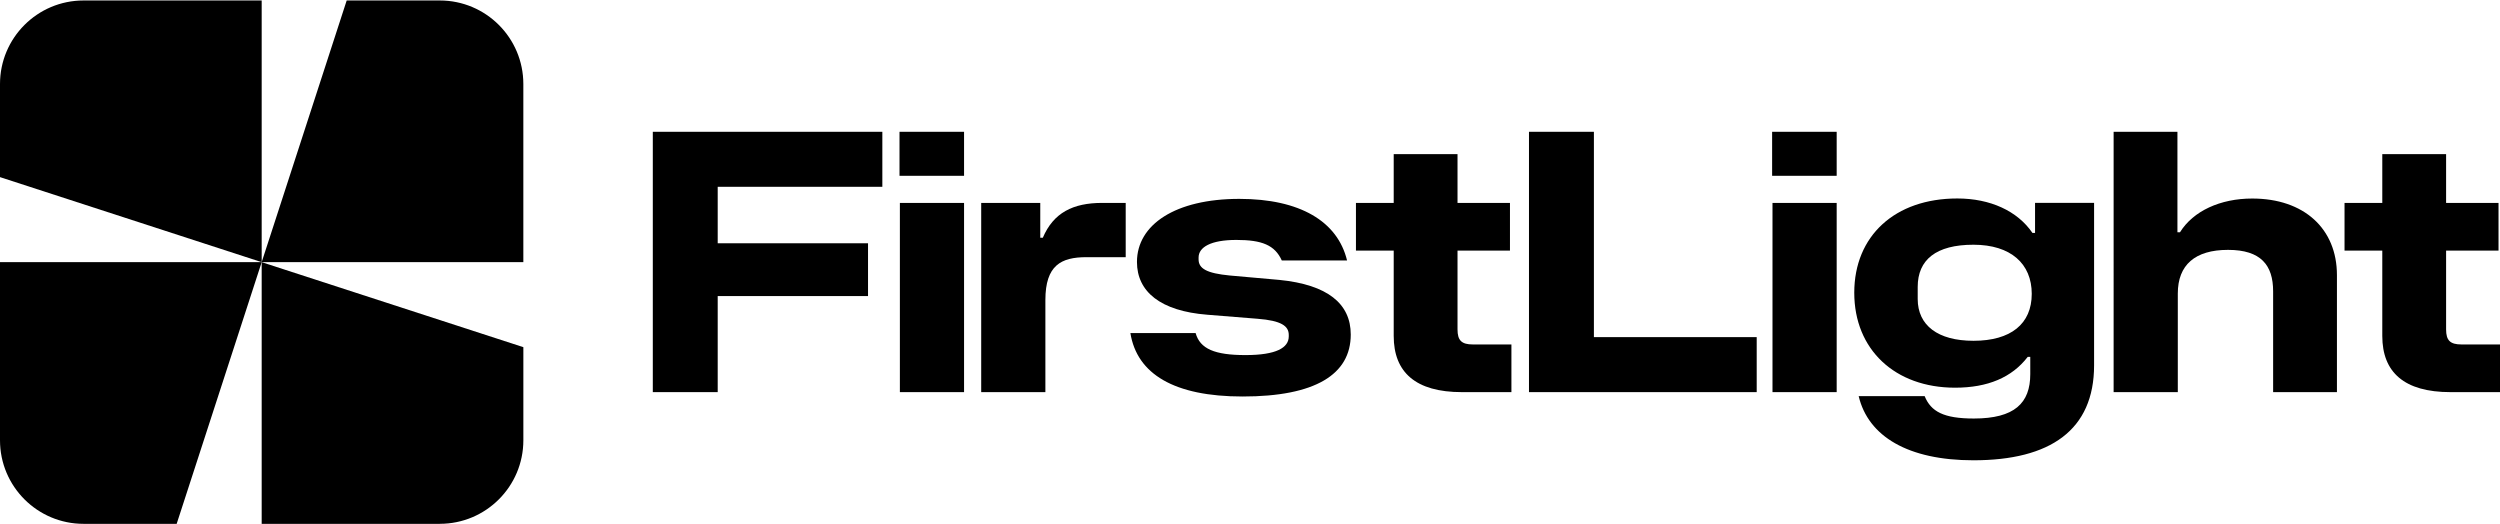 <?xml version="1.0" encoding="UTF-8"?> <svg xmlns="http://www.w3.org/2000/svg" xmlns:xlink="http://www.w3.org/1999/xlink" class="fill-current w-auto h-[26px] lg:w-auto lg:h-auto" width="184.683" height="38.733" viewBox="0 0 948.1 198.48"><path d="m247.57,49.8h87.05v20.86h-62.44v21.42h57.01v20.02h-57.01v36.43h-24.61V49.8Z"></path><path d="m341.13,49.8h24.48v16.69h-24.48v-16.69Zm.14,26.98h24.34v71.75h-24.34v-71.75Z"></path><path d="m372.12,76.77h22.39v13.21h.97c4.03-9.46,11.4-13.21,22.53-13.21h8.9v20.58h-14.88c-9.6,0-15.58,3.06-15.58,16.27v34.9h-24.34v-71.75Z"></path><path d="m428.68,126.14h24.75c1.67,5.98,7.23,8.34,18.91,8.34s16.41-2.78,16.41-7.09v-.56c0-3.34-2.78-5.42-11.82-6.12l-19.05-1.53c-17.8-1.39-26.7-8.76-26.7-20.02,0-14.18,14.6-23.92,38.8-23.92,22.95,0,37.27,8.48,40.88,23.36h-24.75c-2.65-5.84-7.51-7.79-17.24-7.79s-14.32,2.78-14.32,6.67v.7c0,3.48,3.06,5.28,11.82,6.12l18.78,1.67c18.35,1.81,27.11,9.04,27.11,20.72,0,15.16-13.49,23.5-41.02,23.5-25.87,0-40.05-8.48-42.55-24.06Z"></path><path d="m528.55,127.25v-32.4h-14.32v-18.08h14.32v-18.49h24.2v18.49h19.89v18.08h-19.89v29.9c0,4.17,1.53,5.7,5.84,5.7h14.6v18.08h-18.78c-17.52,0-25.86-7.51-25.86-21.28Z"></path><path d="m579.86,49.8h24.61v77.87h61.74v20.86h-86.36V49.8Z"></path><path d="m672.06,49.8h24.48v16.69h-24.48v-16.69Zm.14,26.98h24.34v71.75h-24.34v-71.75Z"></path><path d="m704.88,150.06h25.03c2.37,5.84,7.23,8.48,18.64,8.48,15.44,0,21.41-5.84,21.41-16.83v-6.54h-.97c-5.98,7.79-15.16,11.68-27.54,11.68-22.81,0-38.24-14.46-38.24-36.02s15.43-35.74,39.07-35.74c12.51,0,22.81,4.73,28.51,13.07h.98v-11.4h22.39v61.6c0,24.61-16.68,36.02-45.75,36.02-24.75,0-39.91-9.04-43.53-24.34Zm43.53-21c14.18,0,22.11-6.4,22.11-17.8s-7.93-18.63-22.11-18.63-21.14,5.7-21.14,15.99v4.59c0,10.01,7.65,15.85,21.14,15.85Z"></path><path d="m801.57,49.8h24.2v38.1h.97c5.01-8.07,15.3-12.79,27.4-12.79,19.61,0,32.12,11.4,32.12,29.06v44.36h-24.2v-38.24c0-9.87-4.59-15.71-17.1-15.71s-19.05,5.7-19.05,16.55v37.41h-24.34V49.8Z"></path><path d="m903.46,127.25v-32.4h-14.32v-18.08h14.32v-18.49h24.2v18.49h19.88v18.08h-19.88v29.9c0,4.17,1.53,5.7,5.84,5.7h14.6v18.08h-18.77c-17.52,0-25.87-7.51-25.87-21.28Z"></path><path d="m99.24,99.24L0,66.99V31.69C0,14.19,14.19,0,31.69,0h67.55v99.24Z"></path><path d="m198.48,99.24h-99.24L131.48,0h35.3c17.5,0,31.69,14.19,31.69,31.69v67.55Z"></path><path d="m66.99,198.48H31.69c-17.5,0-31.69-14.19-31.69-31.69v-67.55h99.24l-32.24,99.24Z"></path><path d="m166.79,198.48h-67.55v-99.24l99.24,32.24v35.3c0,17.5-14.19,31.69-31.69,31.69Z"></path></svg> 